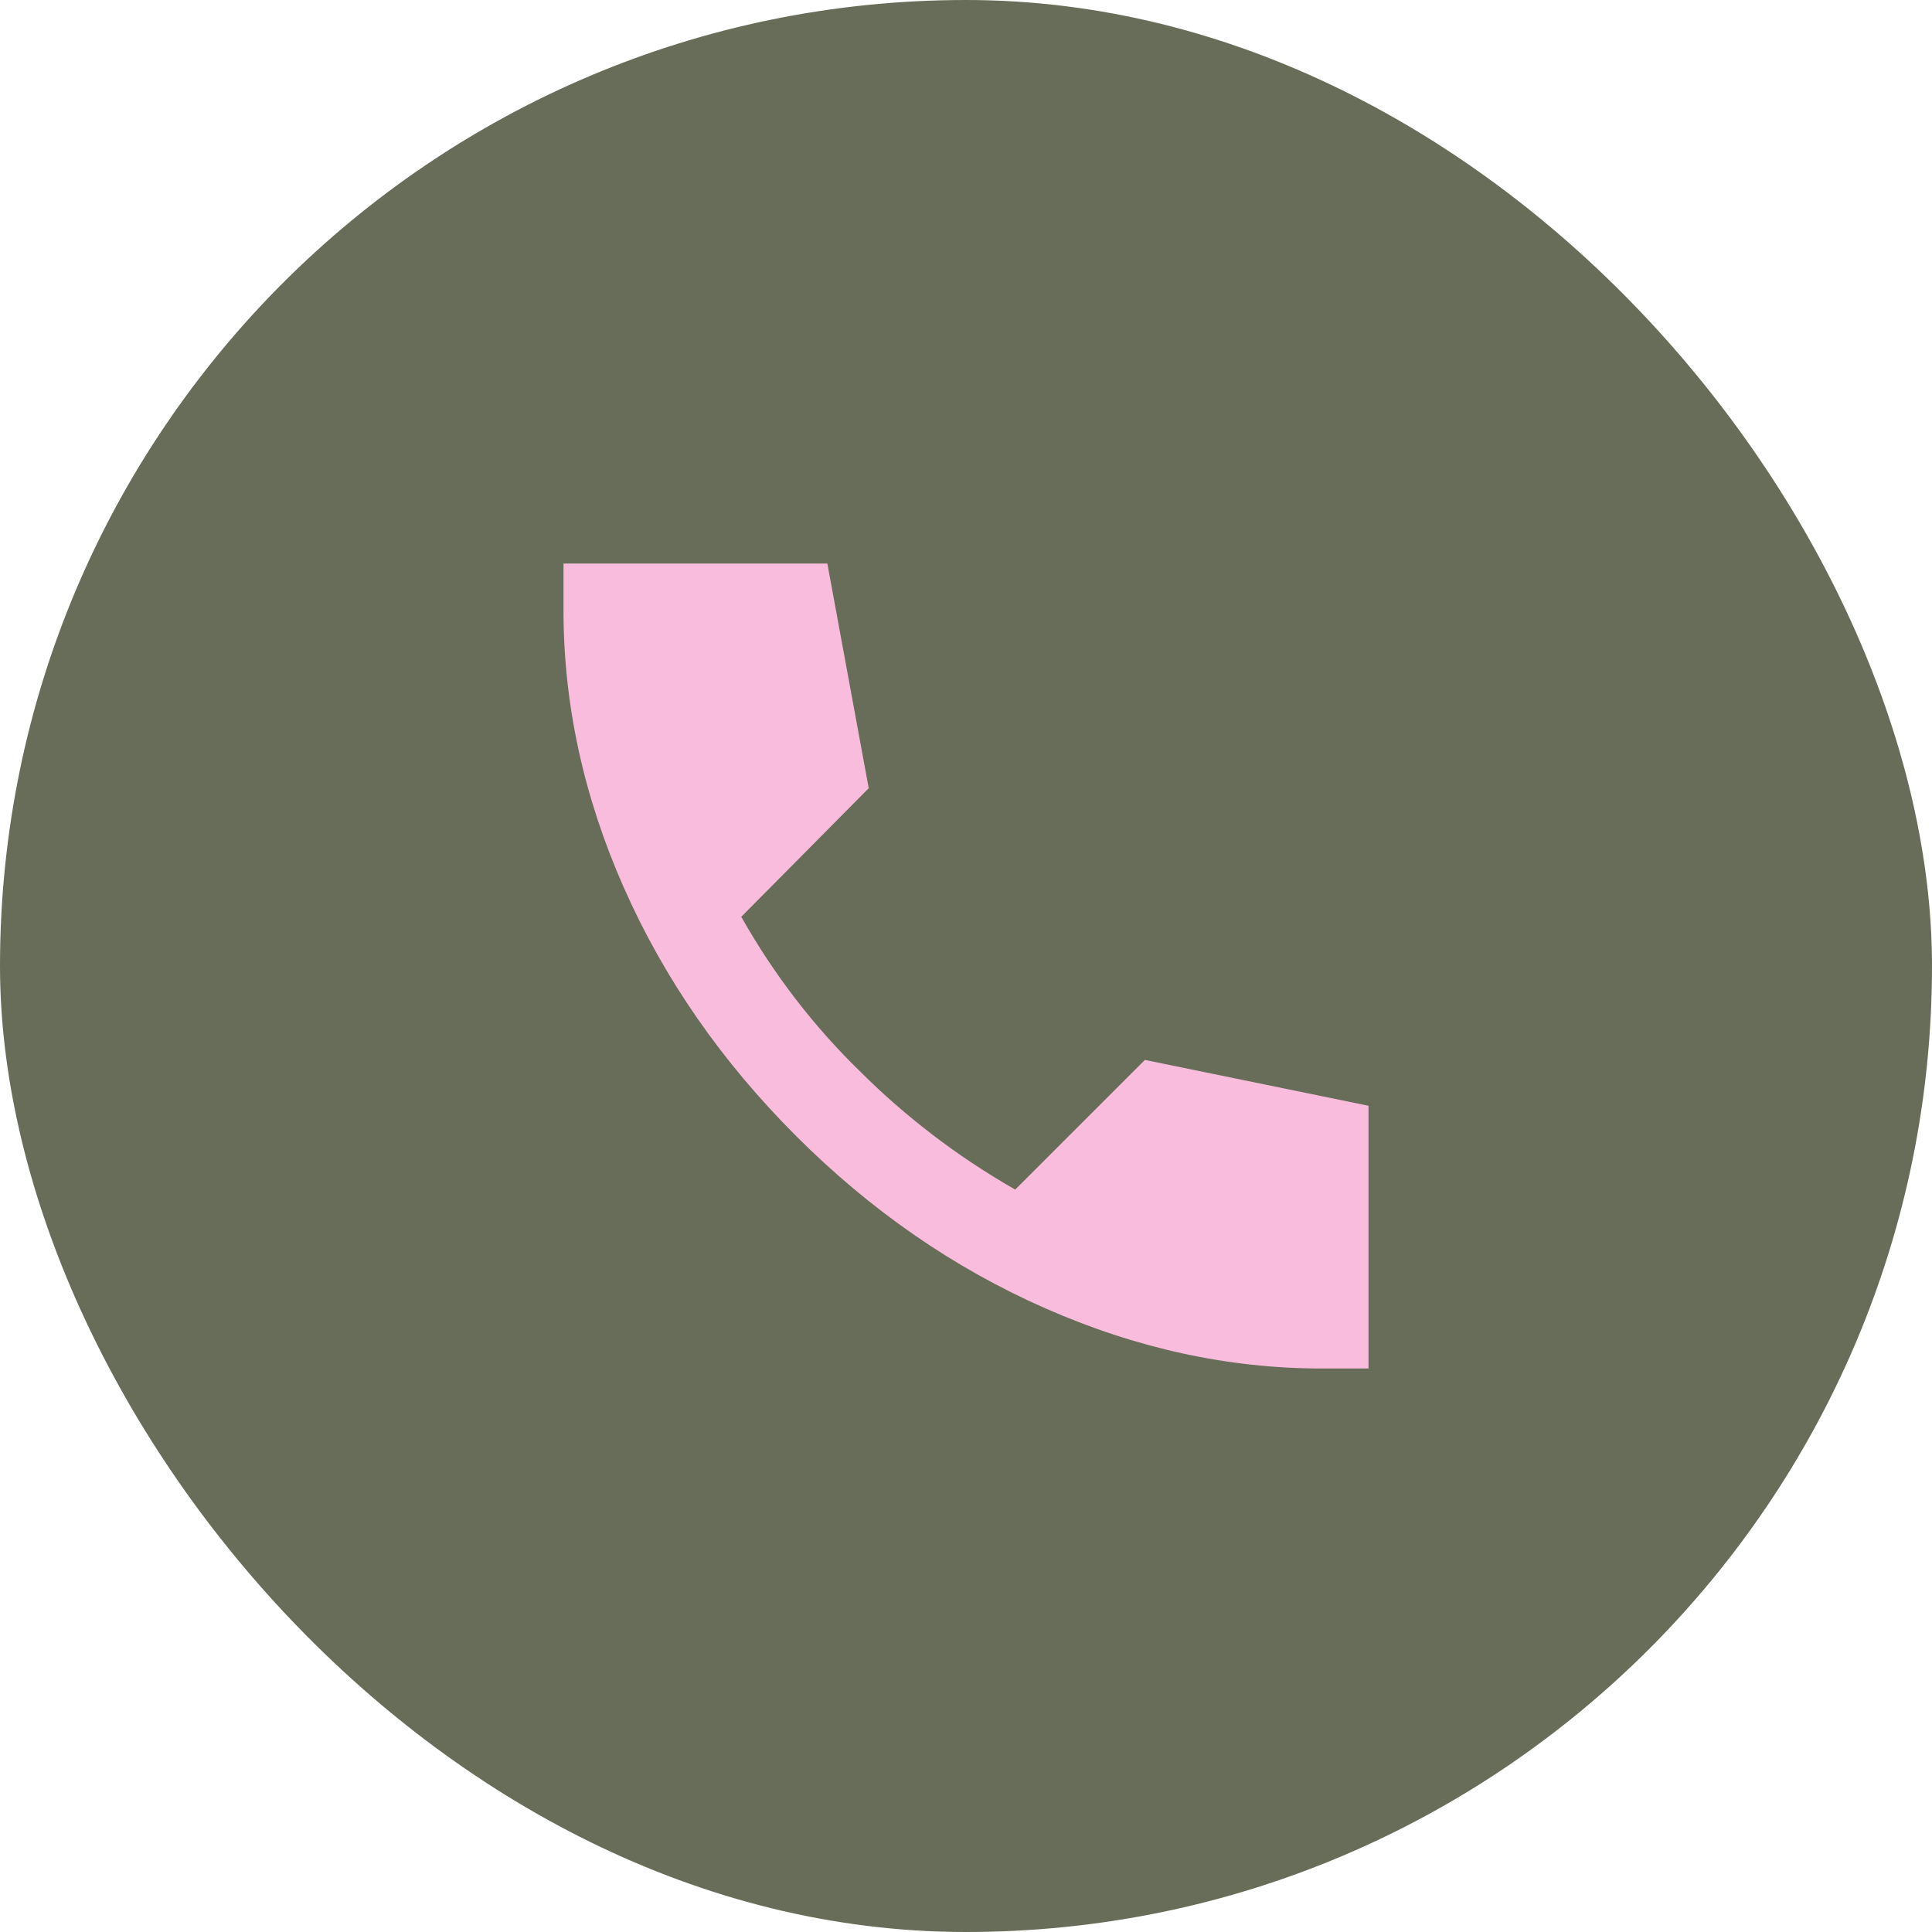 <svg width="60" height="60" viewBox="0 0 60 60" fill="none" xmlns="http://www.w3.org/2000/svg">
<rect width="60" height="60" rx="30" fill="#676D59"/>
<path d="M41.042 42.5C38.148 42.5 35.284 41.875 32.449 40.625C29.613 39.375 27.038 37.593 24.722 35.278C22.407 32.963 20.624 30.393 19.375 27.569C18.126 24.745 17.501 21.875 17.5 18.958V17.5H25.694L26.979 24.479L23.021 28.472C23.53 29.375 24.097 30.232 24.722 31.042C25.347 31.852 26.018 32.604 26.736 33.299C27.407 33.97 28.143 34.612 28.942 35.226C29.741 35.84 30.603 36.413 31.528 36.944L35.556 32.917L42.5 34.34V42.5H41.042Z" fill="#F9BCDC"/>
</svg>
